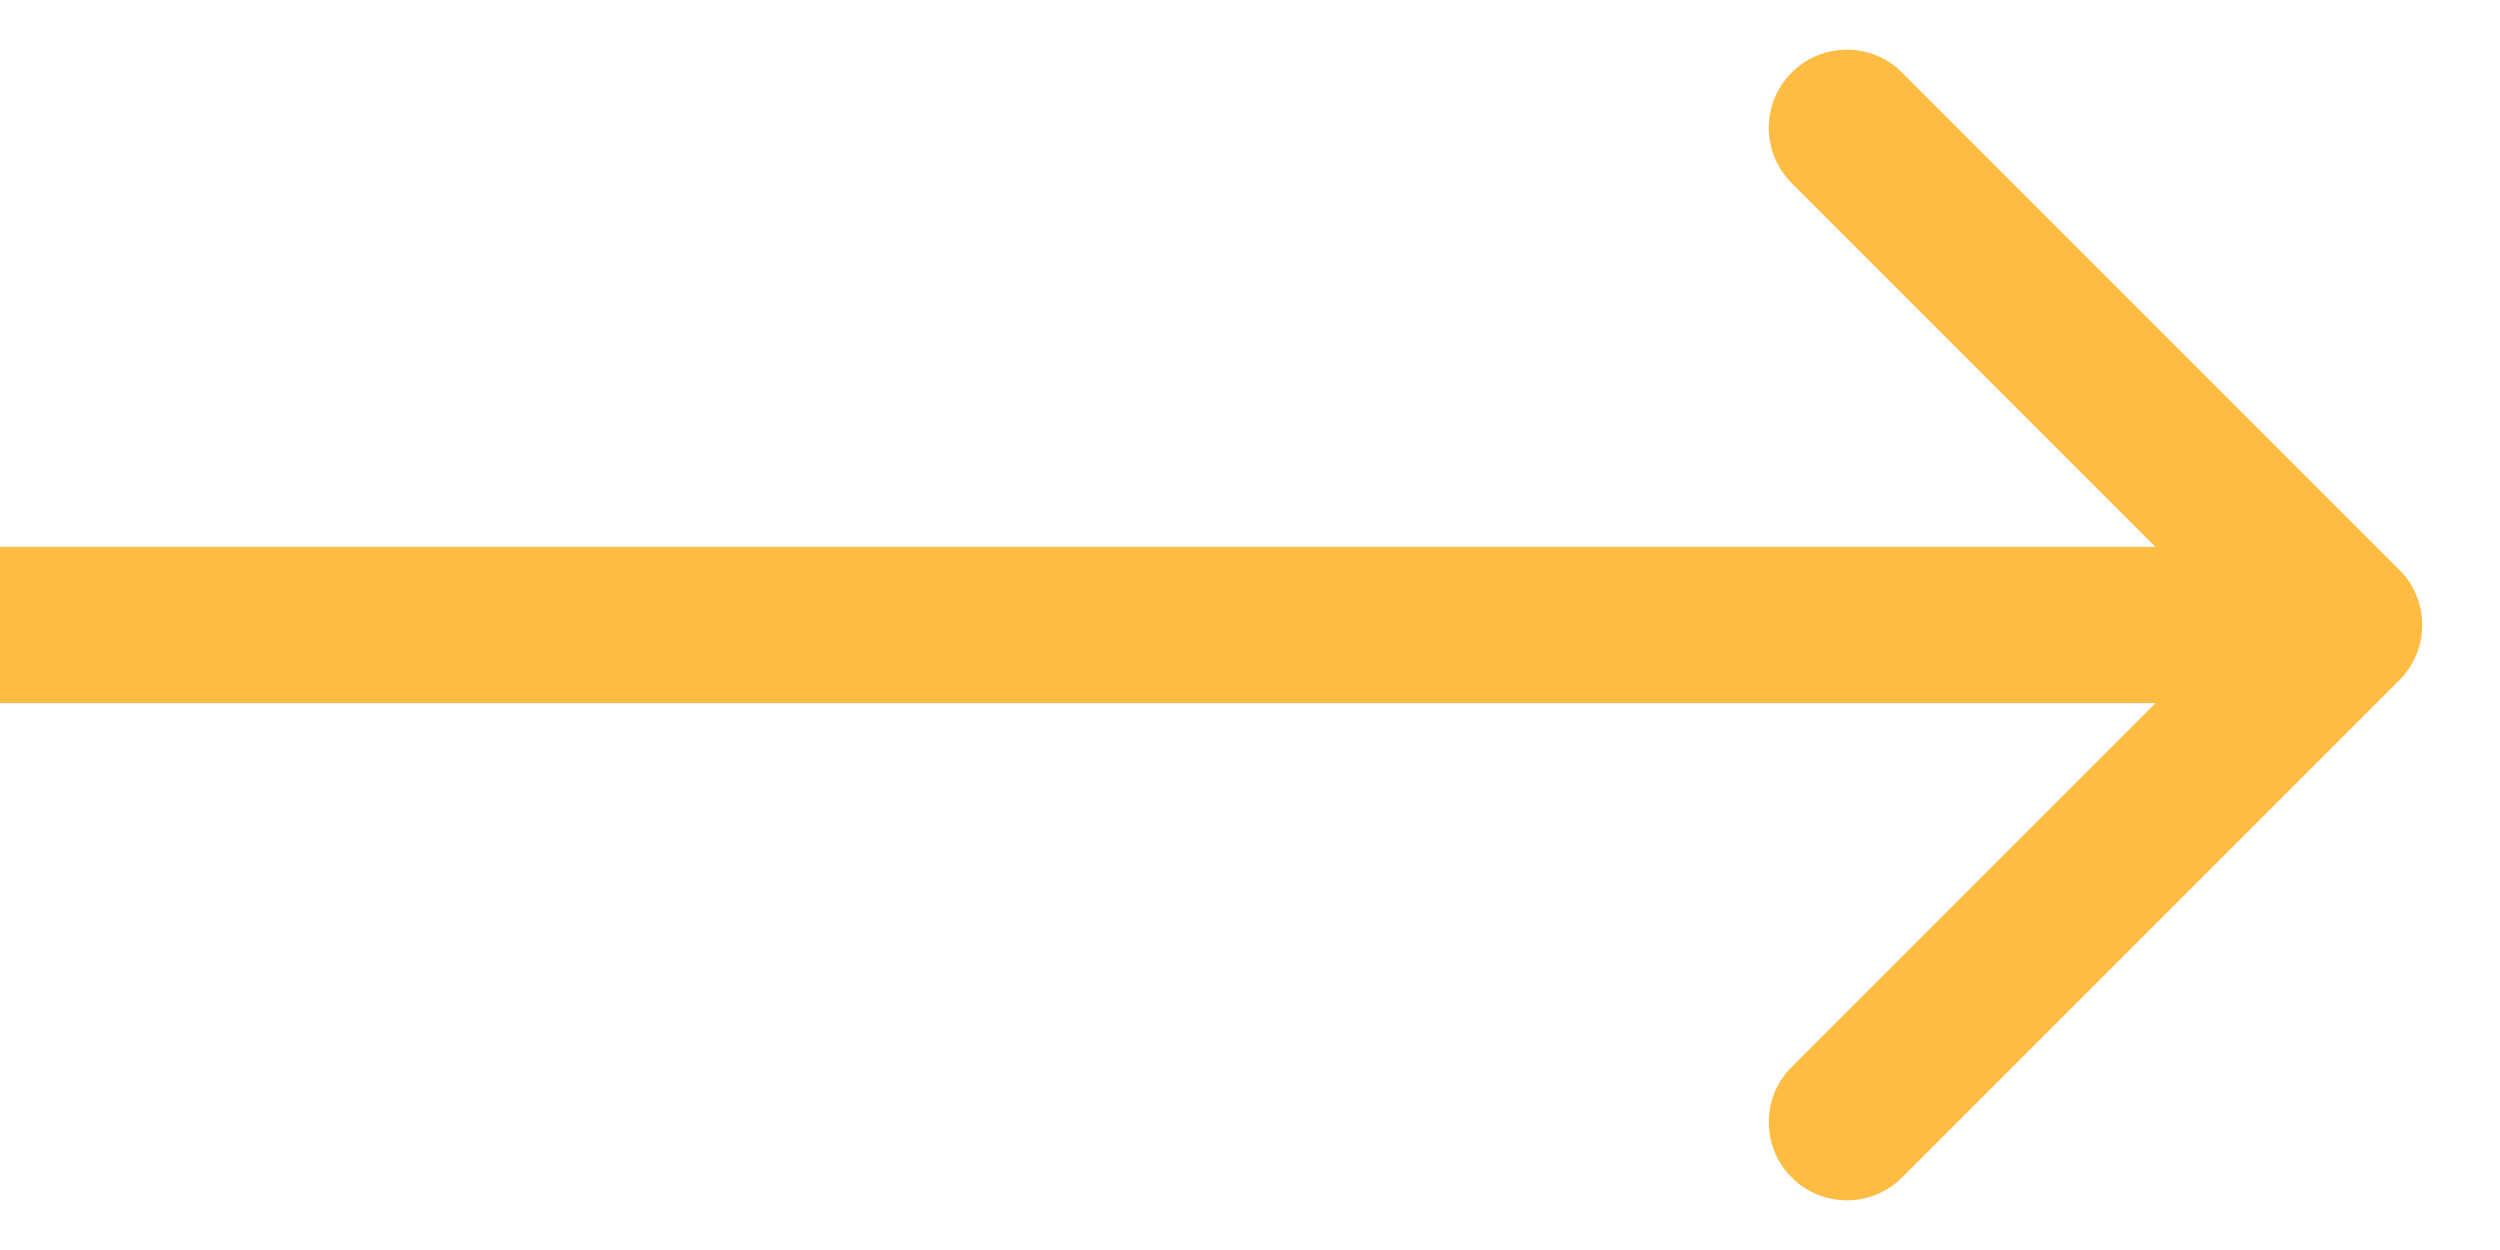<svg xmlns="http://www.w3.org/2000/svg" width="32" height="16" viewBox="0 0 32 16" fill="none"><path d="M30.711 8.707C31.102 8.317 31.102 7.683 30.711 7.293L24.347 0.929C23.957 0.538 23.324 0.538 22.933 0.929C22.543 1.319 22.543 1.953 22.933 2.343L28.59 8L22.933 13.657C22.543 14.047 22.543 14.681 22.933 15.071C23.324 15.462 23.957 15.462 24.347 15.071L30.711 8.707ZM0 9H30.004V7H0V9Z" fill="#FFBC42"></path></svg>